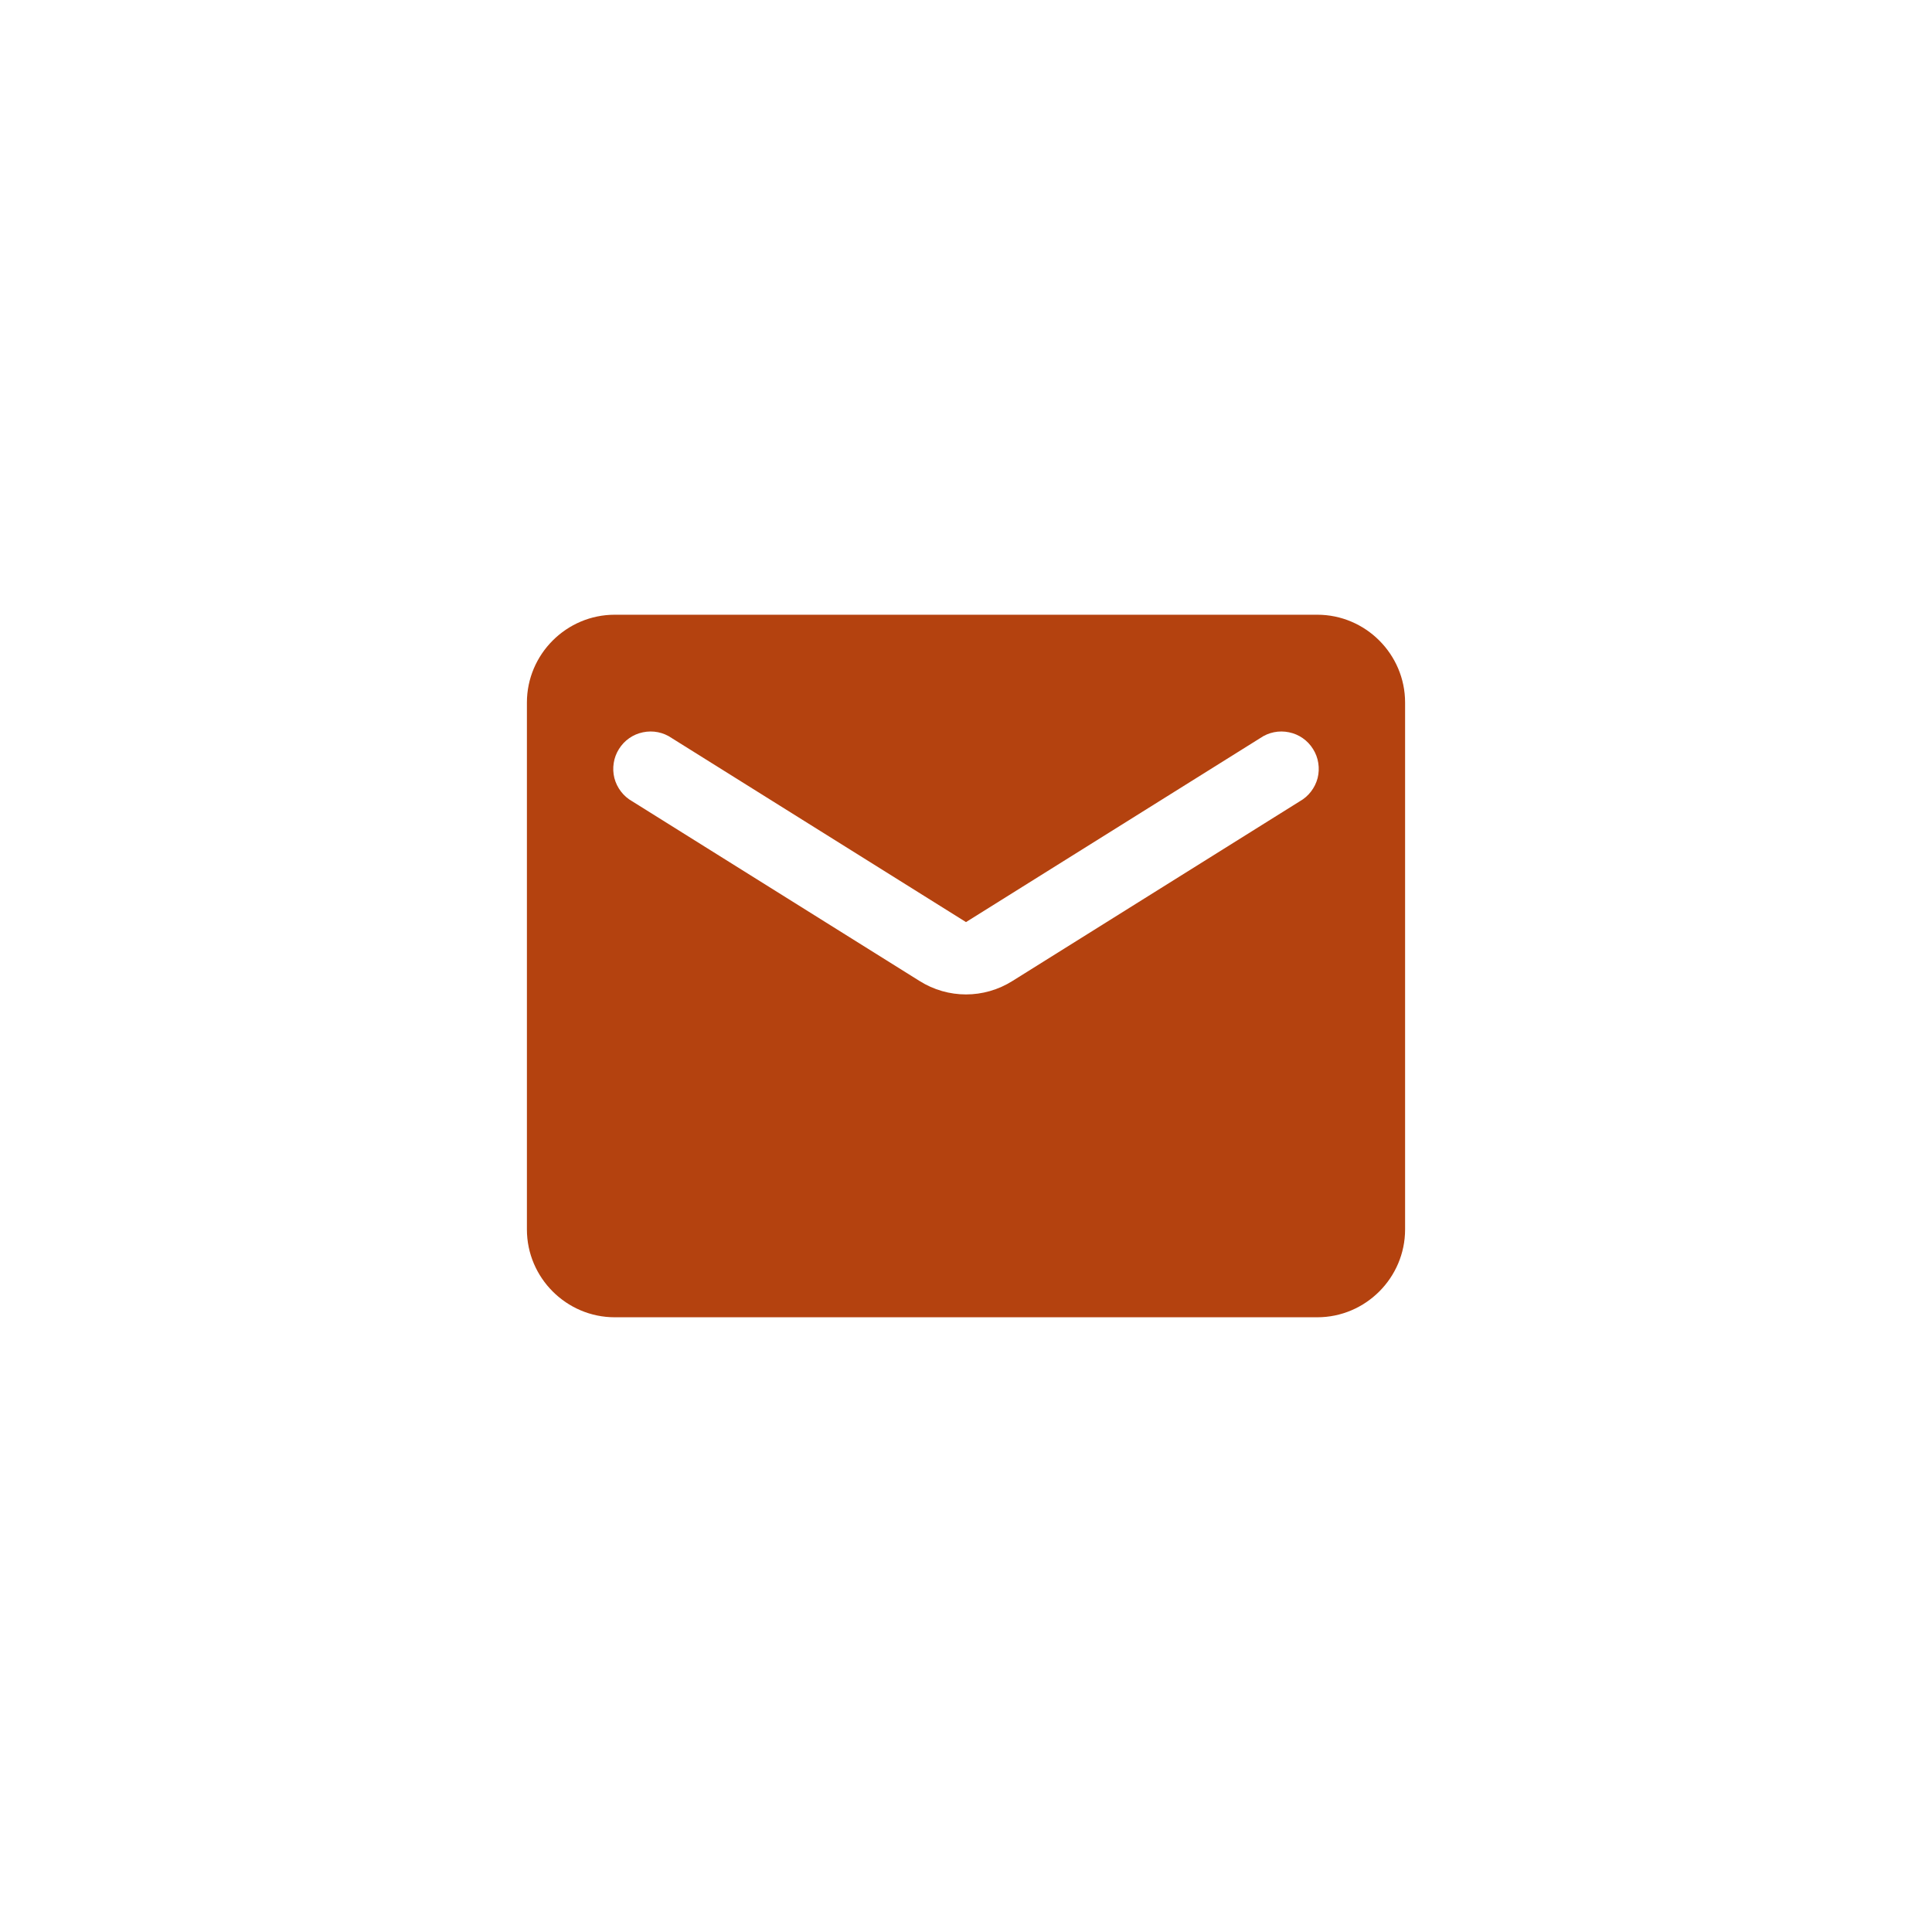 <?xml version="1.0" encoding="UTF-8"?> <svg xmlns="http://www.w3.org/2000/svg" width="44" height="44" viewBox="0 0 44 44" fill="none"><rect width="44" height="44" fill="white"></rect><path d="M30 14C31.1 14 32 14.9 32 16V28C32 29.1 31.1 30 30 30H14C12.9 30 12 29.1 12 28V16C12 14.9 12.9 14 14 14H30ZM29.355 16.677C29.243 16.654 29.126 16.653 29.014 16.676C28.901 16.699 28.795 16.744 28.7 16.81L22 21L15.3 16.81C15.205 16.744 15.099 16.699 14.986 16.676C14.874 16.653 14.757 16.654 14.645 16.677C14.532 16.7 14.425 16.745 14.331 16.811C14.237 16.876 14.157 16.961 14.096 17.059C14.035 17.156 13.994 17.265 13.977 17.378C13.959 17.492 13.964 17.608 13.992 17.72C14.021 17.831 14.072 17.935 14.142 18.026C14.212 18.118 14.3 18.194 14.4 18.25L20.94 22.34C21.59 22.75 22.41 22.75 23.06 22.34L29.6 18.25C29.7 18.194 29.788 18.118 29.858 18.026C29.928 17.935 29.979 17.831 30.008 17.72C30.036 17.608 30.041 17.492 30.023 17.378C30.006 17.265 29.965 17.156 29.904 17.059C29.843 16.961 29.763 16.876 29.669 16.811C29.575 16.745 29.468 16.7 29.355 16.677Z" fill="#B4420F"></path></svg> 